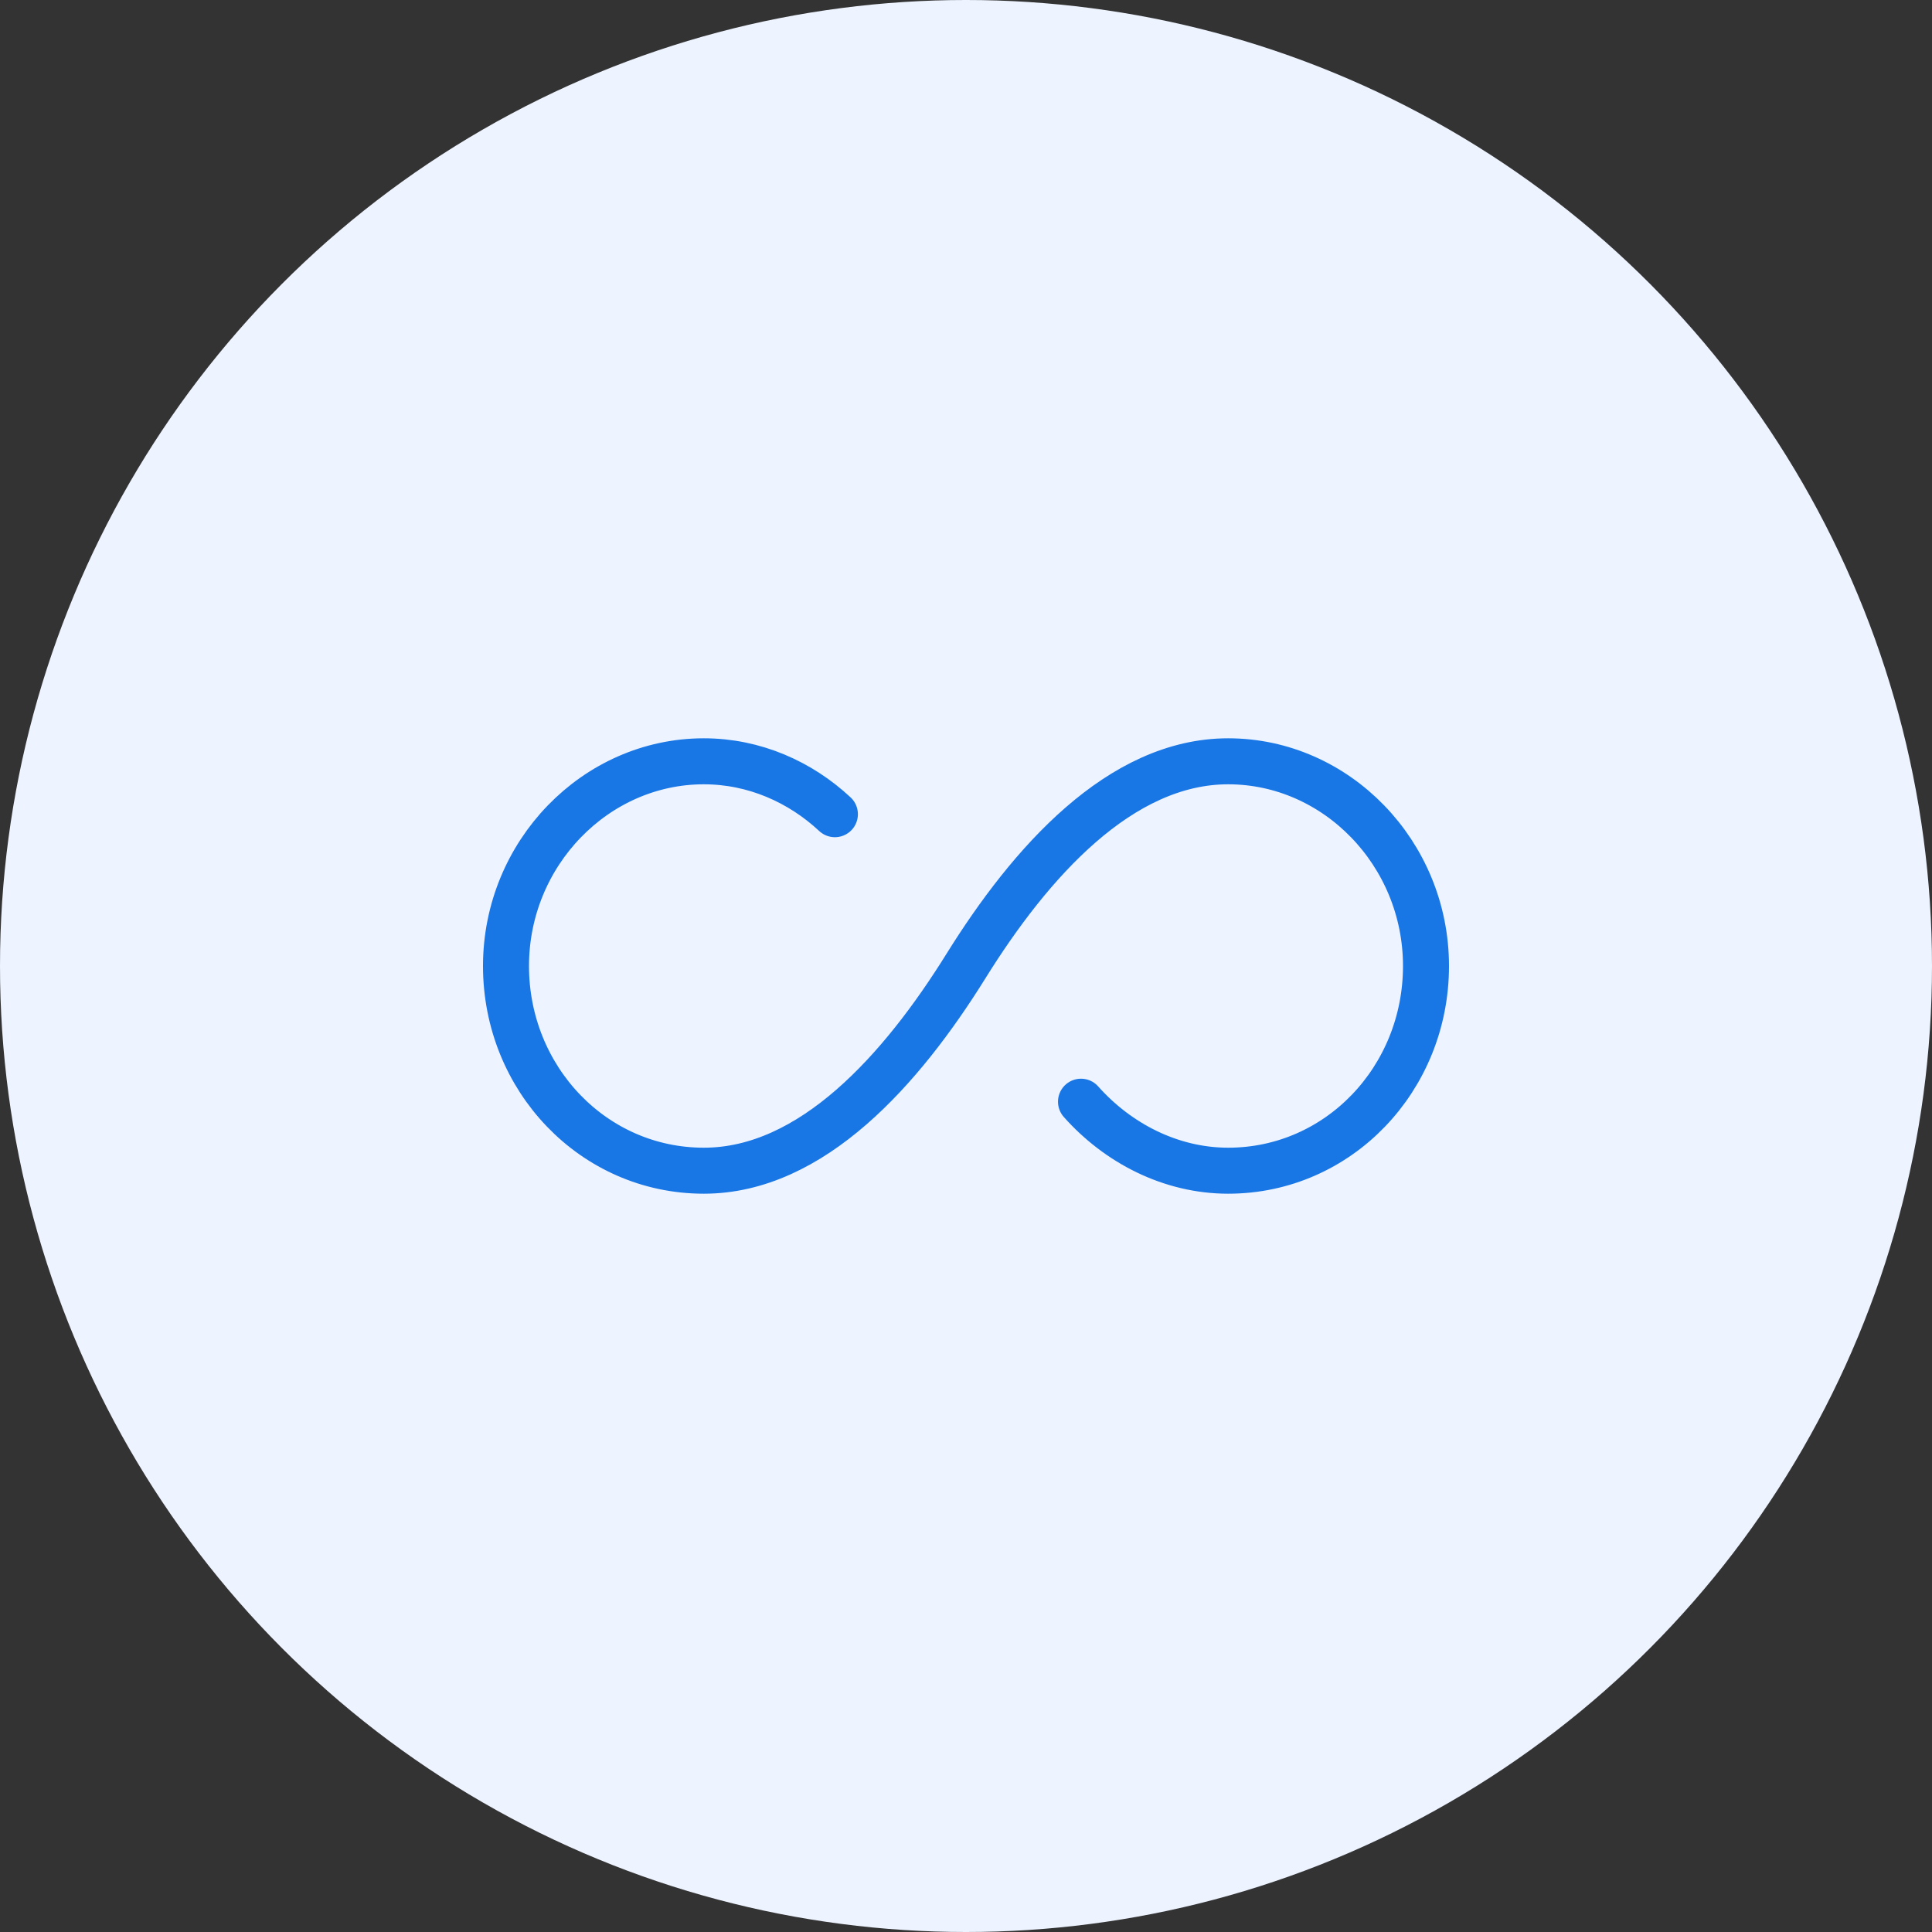 <?xml version="1.0" encoding="utf-8"?>
<svg version="1.1" id="Layer_1" xmlns="http://www.w3.org/2000/svg" xmlns:xlink="http://www.w3.org/1999/xlink" x="0px" y="0px" width="84px" height="84px"
	 viewBox="0 0 84 84" style="enable-background:new 0 0 84 84;" xml:space="preserve">
<rect x="0" y="0" width="84" height="84" fill="#333333" stroke="none"/>
<style type="text/css">
	.st0{fill:#EDF3FF;}
	.st1{fill:none;stroke:#1876E5;stroke-width:2;stroke-linecap:round;stroke-linejoin:round;}
</style>
<circle class="st0" cx="42" cy="42" r="42"/>
<path class="st1" d="M36.3,35.4c-1.5-1.4-3.5-2.3-5.7-2.3c-4.7,0-8.6,4-8.6,8.9s3.8,8.9,8.6,8.9c4.7,0,8.6-4.4,11.4-8.9
	s6.7-8.9,11.4-8.9c4.7,0,8.6,4,8.6,8.9s-3.8,8.9-8.6,8.9c-2.5,0-4.8-1.2-6.4-3"/>
</svg>
